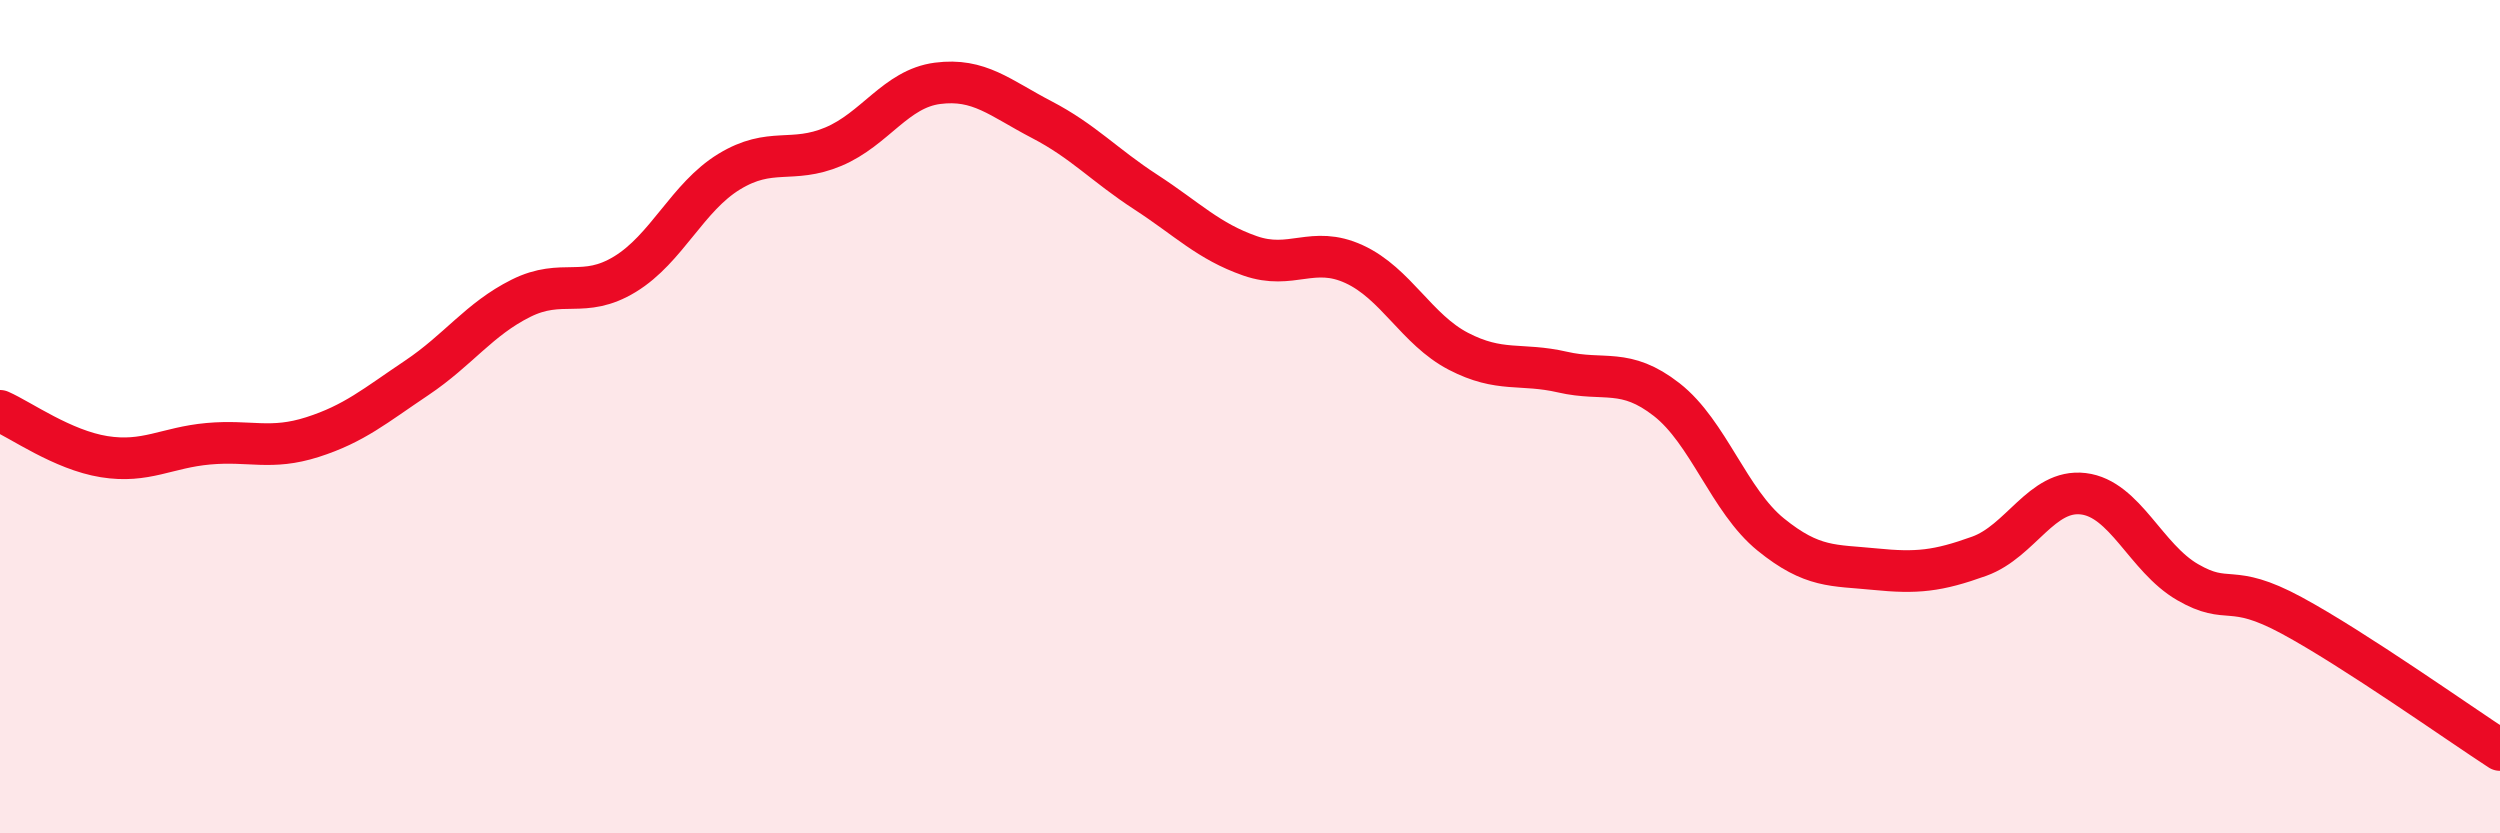 
    <svg width="60" height="20" viewBox="0 0 60 20" xmlns="http://www.w3.org/2000/svg">
      <path
        d="M 0,9.86 C 0.5,10.08 1.5,10.8 2.5,10.96 C 3.5,11.12 4,10.74 5,10.65 C 6,10.56 6.5,10.81 7.5,10.49 C 8.5,10.17 9,9.74 10,9.07 C 11,8.4 11.5,7.66 12.5,7.16 C 13.5,6.66 14,7.19 15,6.58 C 16,5.97 16.5,4.73 17.5,4.12 C 18.5,3.51 19,3.94 20,3.52 C 21,3.1 21.5,2.13 22.5,2 C 23.5,1.87 24,2.35 25,2.87 C 26,3.39 26.5,3.96 27.5,4.61 C 28.5,5.26 29,5.79 30,6.14 C 31,6.49 31.5,5.88 32.5,6.34 C 33.5,6.8 34,7.91 35,8.43 C 36,8.95 36.5,8.7 37.5,8.93 C 38.5,9.16 39,8.81 40,9.59 C 41,10.37 41.5,12.02 42.5,12.83 C 43.5,13.64 44,13.56 45,13.66 C 46,13.76 46.5,13.71 47.5,13.35 C 48.5,12.99 49,11.73 50,11.85 C 51,11.97 51.5,13.39 52.5,13.97 C 53.5,14.55 53.5,13.96 55,14.77 C 56.5,15.58 59,17.35 60,18L60 20L0 20Z"
        fill="#EB0A25"
        opacity="0.1"
        stroke-linecap="round"
        stroke-linejoin="round"
      />
      <path
        d="M 0,9.86 C 0.5,10.08 1.5,10.8 2.5,10.96 C 3.5,11.12 4,10.74 5,10.65 C 6,10.56 6.5,10.81 7.5,10.49 C 8.5,10.17 9,9.74 10,9.07 C 11,8.4 11.5,7.66 12.5,7.16 C 13.5,6.66 14,7.19 15,6.58 C 16,5.97 16.5,4.73 17.5,4.12 C 18.5,3.51 19,3.94 20,3.52 C 21,3.1 21.5,2.13 22.5,2 C 23.5,1.87 24,2.35 25,2.87 C 26,3.39 26.5,3.96 27.5,4.61 C 28.5,5.26 29,5.79 30,6.14 C 31,6.49 31.5,5.88 32.5,6.34 C 33.5,6.8 34,7.91 35,8.43 C 36,8.95 36.5,8.7 37.5,8.93 C 38.5,9.16 39,8.81 40,9.59 C 41,10.37 41.5,12.02 42.5,12.83 C 43.5,13.64 44,13.56 45,13.66 C 46,13.76 46.5,13.71 47.5,13.35 C 48.5,12.99 49,11.73 50,11.85 C 51,11.97 51.5,13.39 52.5,13.97 C 53.5,14.55 53.5,13.96 55,14.77 C 56.5,15.58 59,17.35 60,18"
        stroke="#EB0A25"
        stroke-width="1"
        fill="none"
        stroke-linecap="round"
        stroke-linejoin="round"
      />
    </svg>
  